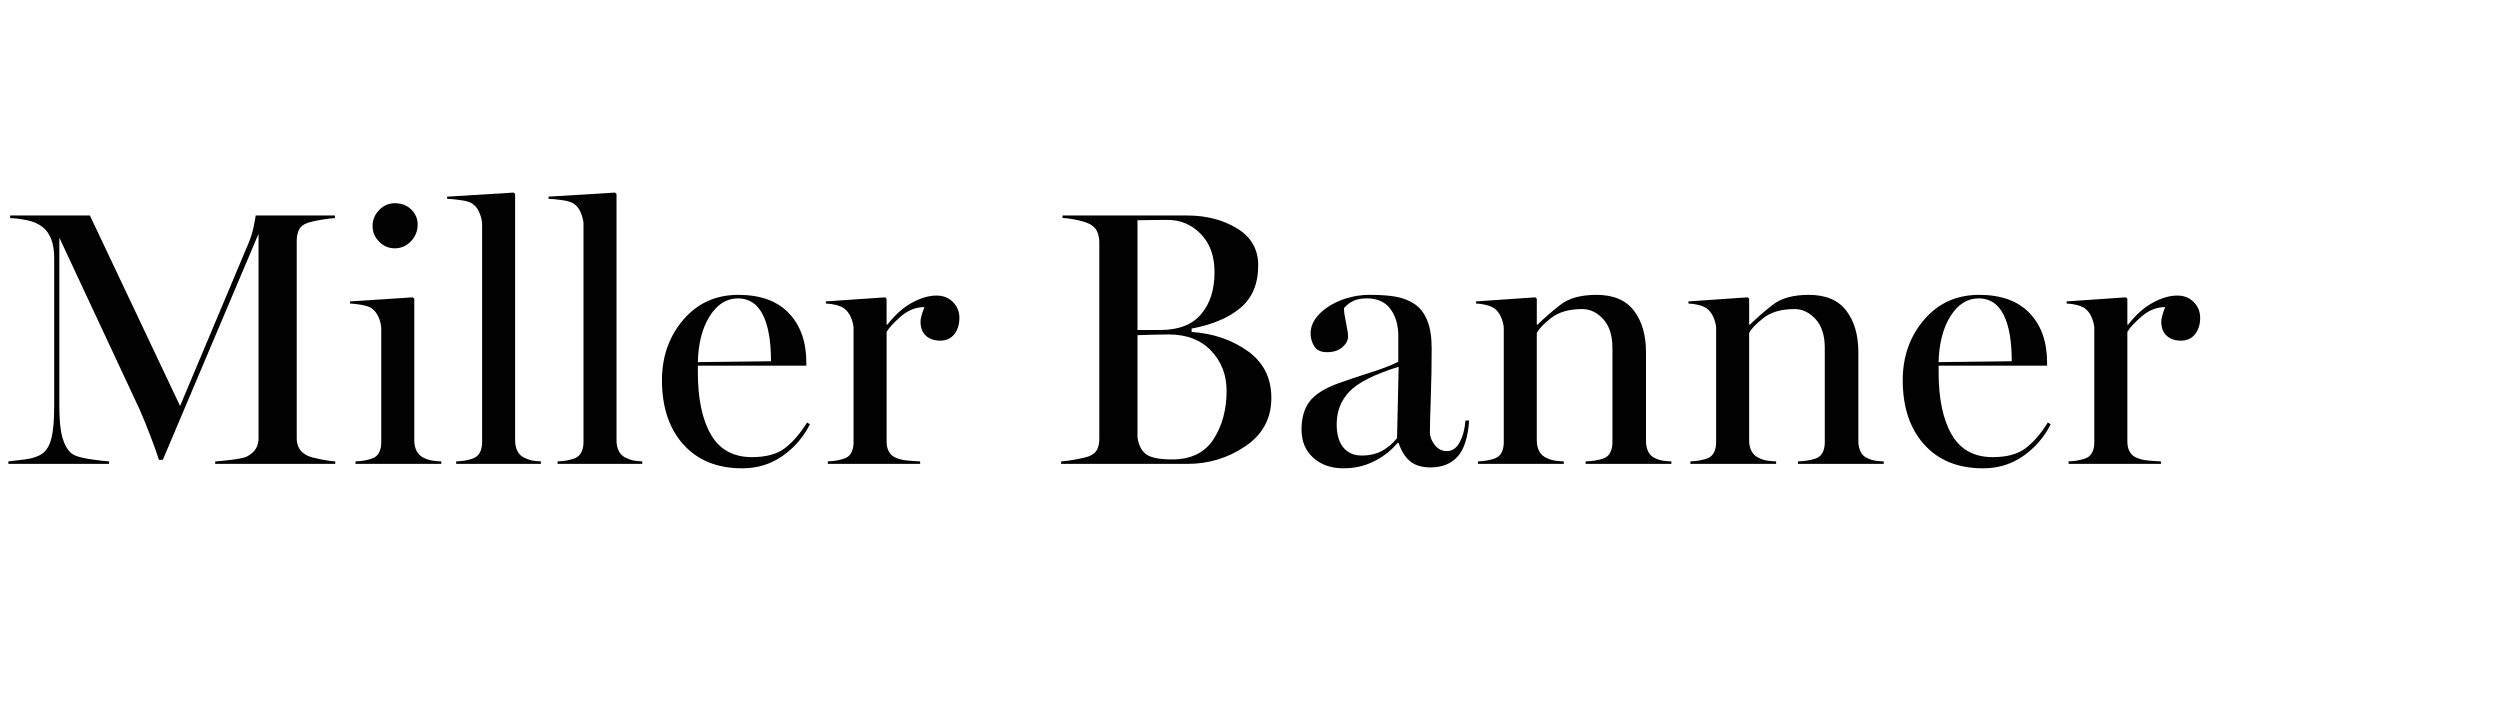 <?xml version="1.0" encoding="UTF-8"?>
<svg id="Layer_1" data-name="Layer 1" xmlns="http://www.w3.org/2000/svg" width="330" height="93" viewBox="0 0 330 93">
  <path d="M1.106,61.231v-.328c.406-.047,1.105-.129,2.098-.246s1.777-.371,2.355-.762c.578-.406,.988-1.09,1.23-2.051s.363-2.363,.363-4.207v-19.57c0-.984-.129-1.812-.387-2.484s-.629-1.203-1.113-1.594c-.578-.453-1.281-.762-2.109-.926s-1.562-.254-2.203-.27v-.352H11.864l11.906,25.148,8.859-21.07c.391-.875,.668-1.707,.832-2.496s.262-1.316,.293-1.582h10.453v.352c-.438,.016-1.031,.086-1.781,.211s-1.344,.258-1.781,.398c-.594,.203-.988,.516-1.184,.938s-.293,.898-.293,1.43v26.062c0,.531,.109,.988,.328,1.371s.602,.707,1.148,.973c.297,.141,.863,.293,1.699,.457s1.473,.254,1.91,.27v.328h-15.844v-.328c.438-.016,1.16-.086,2.168-.211s1.676-.266,2.004-.422c.547-.297,.941-.641,1.184-1.031s.363-.859,.363-1.406V30.856l-12.633,29.836h-.516c-.297-.922-.684-2.004-1.16-3.246s-.941-2.379-1.395-3.41L7.833,31.372v22.266c0,1.812,.137,3.191,.41,4.137s.676,1.637,1.207,2.074c.406,.328,1.223,.582,2.449,.762s2.059,.277,2.496,.293v.328H1.106Z" style="fill: #010101;"/>
  <path d="M46.927,61.231v-.328c.422-.016,.793-.051,1.113-.105s.652-.137,.996-.246c.453-.141,.781-.402,.984-.785s.305-.84,.305-1.371v-15.164c-.047-.5-.18-.984-.398-1.453s-.516-.836-.891-1.102c-.297-.188-.734-.332-1.312-.434s-1.086-.16-1.523-.176v-.281l8.297-.539,.188,.188v18.727c0,.531,.109,1,.328,1.406s.547,.703,.984,.891c.344,.172,.703,.285,1.078,.34s.766,.09,1.172,.105v.328h-11.32Zm5.18-28.453c-.797,0-1.484-.293-2.062-.879s-.867-1.27-.867-2.051c0-.812,.289-1.52,.867-2.121s1.266-.902,2.062-.902c.891,0,1.617,.277,2.18,.832s.844,1.215,.844,1.98c0,.844-.293,1.578-.879,2.203s-1.301,.938-2.145,.938Z" style="fill: #010101;"/>
  <path d="M60.216,61.231v-.328c.438-.016,.816-.051,1.137-.105s.645-.137,.973-.246c.453-.141,.785-.402,.996-.785s.316-.84,.316-1.371V29.403c-.062-.5-.199-.984-.41-1.453s-.512-.828-.902-1.078c-.281-.203-.793-.355-1.535-.457s-1.332-.16-1.77-.176v-.281l8.789-.539,.188,.188V58.161c0,.531,.105,1,.316,1.406s.535,.703,.973,.891c.359,.172,.703,.285,1.031,.34s.688,.09,1.078,.105v.328h-11.18Z" style="fill: #010101;"/>
  <path d="M73.599,61.231v-.328c.438-.016,.816-.051,1.137-.105s.645-.137,.973-.246c.453-.141,.785-.402,.996-.785s.316-.84,.316-1.371V29.403c-.062-.5-.199-.984-.41-1.453s-.512-.828-.902-1.078c-.281-.203-.793-.355-1.535-.457s-1.332-.16-1.77-.176v-.281l8.789-.539,.188,.188V58.161c0,.531,.105,1,.316,1.406s.535,.703,.973,.891c.359,.172,.703,.285,1.031,.34s.688,.09,1.078,.105v.328h-11.18Z" style="fill: #010101;"/>
  <path d="M97.974,61.817c-3.297,0-5.887-1.051-7.77-3.152s-2.824-4.926-2.824-8.473c0-3.125,.938-5.785,2.812-7.98s4.297-3.293,7.266-3.293c2.906,0,5.129,.805,6.668,2.414s2.309,3.781,2.309,6.516v.422h-14.32v.822c0,3.522,.574,6.278,1.723,8.266s2.957,2.982,5.426,2.982c1.859,0,3.309-.396,4.348-1.189s2.012-1.92,2.918-3.381l.375,.234c-.844,1.688-2.043,3.078-3.598,4.172s-3.332,1.641-5.332,1.641Zm-5.859-14.016l9.656-.117c0-2.688-.363-4.742-1.09-6.164s-1.816-2.133-3.27-2.133c-1.5,0-2.742,.781-3.727,2.344s-1.508,3.586-1.57,6.07Z" style="fill: #010101;"/>
  <path d="M109.271,61.231v-.328c.422-.016,.793-.051,1.113-.105s.652-.137,.996-.246c.453-.141,.781-.402,.984-.785s.305-.84,.305-1.371v-15.164c-.047-.5-.18-.984-.398-1.453s-.516-.836-.891-1.102c-.297-.188-.656-.332-1.078-.434s-.852-.16-1.289-.176v-.281l7.828-.539,.188,.188v3.422h.094c1.031-1.312,2.121-2.281,3.27-2.906s2.223-.938,3.223-.938c.891,0,1.617,.289,2.18,.867s.844,1.266,.844,2.062c0,.875-.223,1.598-.668,2.168s-1.074,.855-1.887,.855c-.766,0-1.387-.215-1.863-.645s-.715-1.051-.715-1.863c0-.234,.047-.512,.141-.832s.219-.684,.375-1.09c-1.125,0-2.164,.414-3.117,1.242s-1.578,1.508-1.875,2.039v14.484c0,.531,.109,.984,.328,1.359s.547,.641,.984,.797c.391,.172,.895,.285,1.512,.34s1.152,.09,1.605,.105v.328h-12.188Z" style="fill: #010101;"/>
  <path d="M140.067,61.231v-.328c.438-.016,1.062-.098,1.875-.246s1.375-.277,1.688-.387c.578-.203,.969-.504,1.172-.903s.305-.864,.305-1.396V31.983c0-.531-.102-1.02-.305-1.465s-.594-.793-1.172-1.044c-.5-.203-1.078-.367-1.734-.492-.656-.125-1.203-.196-1.641-.211v-.328h16.43c2.531,0,4.73,.566,6.598,1.699s2.801,2.762,2.801,4.887c0,2.422-.777,4.289-2.332,5.602s-3.707,2.227-6.457,2.742v.445c2.828,.188,5.289,1.023,7.383,2.508s3.141,3.555,3.141,6.211c0,2.703-1.148,4.828-3.445,6.375s-4.828,2.32-7.594,2.32h-16.711Zm10.078-17.672h3.023c2.406,0,4.199-.695,5.379-2.086s1.77-3.234,1.77-5.531c0-2.141-.605-3.828-1.816-5.062s-2.668-1.852-4.371-1.852c-.406,0-1.027,.004-1.863,.012s-1.543,.02-2.121,.035v14.484Zm4.57,17.086c2.5,0,4.324-.891,5.473-2.672s1.723-3.914,1.723-6.398c0-2.078-.68-3.836-2.039-5.273s-3.227-2.156-5.602-2.156c-.438,0-1.125,.012-2.062,.035s-1.625,.043-2.062,.059v13.477c.156,1.078,.551,1.836,1.184,2.273s1.762,.656,3.387,.656Z" style="fill: #010101;"/>
  <path d="M177.356,61.817c-1.641,0-2.977-.465-4.008-1.395s-1.547-2.168-1.547-3.715c0-1.516,.344-2.738,1.031-3.668s1.906-1.723,3.656-2.379c1.141-.422,2.562-.902,4.266-1.441s2.977-1.027,3.82-1.465v-3.422c0-1.422-.344-2.602-1.031-3.539s-1.727-1.406-3.117-1.406c-.688,0-1.27,.105-1.746,.316s-.902,.535-1.277,.973c0,.438,.09,1.078,.27,1.922s.27,1.453,.27,1.828c0,.5-.25,.969-.75,1.406s-1.18,.656-2.039,.656c-.781,0-1.336-.258-1.664-.773s-.492-1.086-.492-1.711c0-.656,.191-1.27,.574-1.84s.887-1.074,1.512-1.512c.766-.547,1.648-.973,2.648-1.277s2-.457,3-.457c1.531,0,2.746,.09,3.645,.27s1.684,.496,2.355,.949c.719,.484,1.273,1.203,1.664,2.156s.586,2.195,.586,3.727c0,2.094-.039,4.266-.117,6.516s-.117,3.773-.117,4.57c0,.516,.207,1.051,.621,1.605s.957,.832,1.629,.832c.703,0,1.266-.395,1.688-1.184s.672-1.738,.75-2.848h.492c-.156,2.234-.668,3.824-1.535,4.77s-2.051,1.418-3.551,1.418c-1.125,0-2.016-.262-2.672-.785s-1.172-1.332-1.547-2.426h-.164c-.844,1-1.879,1.805-3.105,2.414s-2.559,.914-3.996,.914Zm2.367-1.688c1.047,0,1.945-.203,2.695-.609s1.414-.969,1.992-1.688l.211-9.422c-3.203,1-5.367,2.09-6.492,3.27s-1.688,2.621-1.688,4.324c0,1.312,.289,2.328,.867,3.047s1.383,1.078,2.414,1.078Z" style="fill: #010101;"/>
  <path d="M195.099,61.231v-.328c.422-.016,.793-.051,1.113-.105s.652-.137,.996-.246c.453-.141,.781-.402,.984-.785s.305-.84,.305-1.371v-15.164c-.047-.5-.18-.984-.398-1.453s-.516-.836-.891-1.102c-.297-.188-.656-.332-1.078-.434s-.852-.16-1.289-.176v-.281l7.828-.539,.188,.188v3.422h.094c.906-.891,1.918-1.77,3.035-2.637s2.699-1.301,4.746-1.301c2.234,0,3.883,.695,4.945,2.086s1.594,3.219,1.594,5.484v11.719c0,.531,.098,1,.293,1.406s.512,.703,.949,.891c.344,.156,.672,.258,.984,.305s.688,.078,1.125,.094v.328h-11.32v-.328c.438-.016,.836-.051,1.195-.105s.711-.137,1.055-.246c.453-.141,.781-.402,.984-.785s.305-.84,.305-1.371v-12.469c0-1.656-.406-2.926-1.219-3.809s-1.734-1.324-2.766-1.324c-1.734,0-3.102,.391-4.102,1.172s-1.633,1.445-1.898,1.992v14.203c0,.531,.109,1,.328,1.406s.547,.703,.984,.891c.344,.172,.703,.285,1.078,.34s.766,.09,1.172,.105v.328h-11.32Z" style="fill: #010101;"/>
  <path d="M223.13,61.231v-.328c.422-.016,.793-.051,1.113-.105s.652-.137,.996-.246c.453-.141,.781-.402,.984-.785s.305-.84,.305-1.371v-15.164c-.047-.5-.18-.984-.398-1.453s-.516-.836-.891-1.102c-.297-.188-.656-.332-1.078-.434s-.852-.16-1.289-.176v-.281l7.828-.539,.188,.188v3.422h.094c.906-.891,1.918-1.77,3.035-2.637s2.699-1.301,4.746-1.301c2.234,0,3.883,.695,4.945,2.086s1.594,3.219,1.594,5.484v11.719c0,.531,.098,1,.293,1.406s.512,.703,.949,.891c.344,.156,.672,.258,.984,.305s.688,.078,1.125,.094v.328h-11.32v-.328c.438-.016,.836-.051,1.195-.105s.711-.137,1.055-.246c.453-.141,.781-.402,.984-.785s.305-.84,.305-1.371v-12.469c0-1.656-.406-2.926-1.219-3.809s-1.734-1.324-2.766-1.324c-1.734,0-3.102,.391-4.102,1.172s-1.633,1.445-1.898,1.992v14.203c0,.531,.109,1,.328,1.406s.547,.703,.984,.891c.344,.172,.703,.285,1.078,.34s.766,.09,1.172,.105v.328h-11.32Z" style="fill: #010101;"/>
  <path d="M261.755,61.817c-3.297,0-5.887-1.051-7.77-3.152s-2.824-4.926-2.824-8.473c0-3.125,.938-5.785,2.812-7.98s4.297-3.293,7.266-3.293c2.906,0,5.129,.805,6.668,2.414s2.309,3.781,2.309,6.516v.422h-14.32v.822c0,3.522,.574,6.278,1.723,8.266s2.957,2.982,5.426,2.982c1.859,0,3.309-.396,4.348-1.189s2.012-1.92,2.918-3.381l.375,.234c-.844,1.688-2.043,3.078-3.598,4.172s-3.332,1.641-5.332,1.641Zm-5.859-14.016l9.656-.117c0-2.688-.363-4.742-1.09-6.164s-1.816-2.133-3.27-2.133c-1.5,0-2.742,.781-3.727,2.344s-1.508,3.586-1.57,6.07Z" style="fill: #010101;"/>
  <path d="M273.052,61.231v-.328c.422-.016,.793-.051,1.113-.105s.652-.137,.996-.246c.453-.141,.781-.402,.984-.785s.305-.84,.305-1.371v-15.164c-.047-.5-.18-.984-.398-1.453s-.516-.836-.891-1.102c-.297-.188-.656-.332-1.078-.434s-.852-.16-1.289-.176v-.281l7.828-.539,.188,.188v3.422h.094c1.031-1.312,2.121-2.281,3.27-2.906s2.223-.938,3.223-.938c.891,0,1.617,.289,2.18,.867s.844,1.266,.844,2.062c0,.875-.223,1.598-.668,2.168s-1.074,.855-1.887,.855c-.766,0-1.387-.215-1.863-.645s-.715-1.051-.715-1.863c0-.234,.047-.512,.141-.832s.219-.684,.375-1.09c-1.125,0-2.164,.414-3.117,1.242s-1.578,1.508-1.875,2.039v14.484c0,.531,.109,.984,.328,1.359s.547,.641,.984,.797c.391,.172,.895,.285,1.512,.34s1.152,.09,1.605,.105v.328h-12.188Z" style="fill: #010101;"/>
</svg>